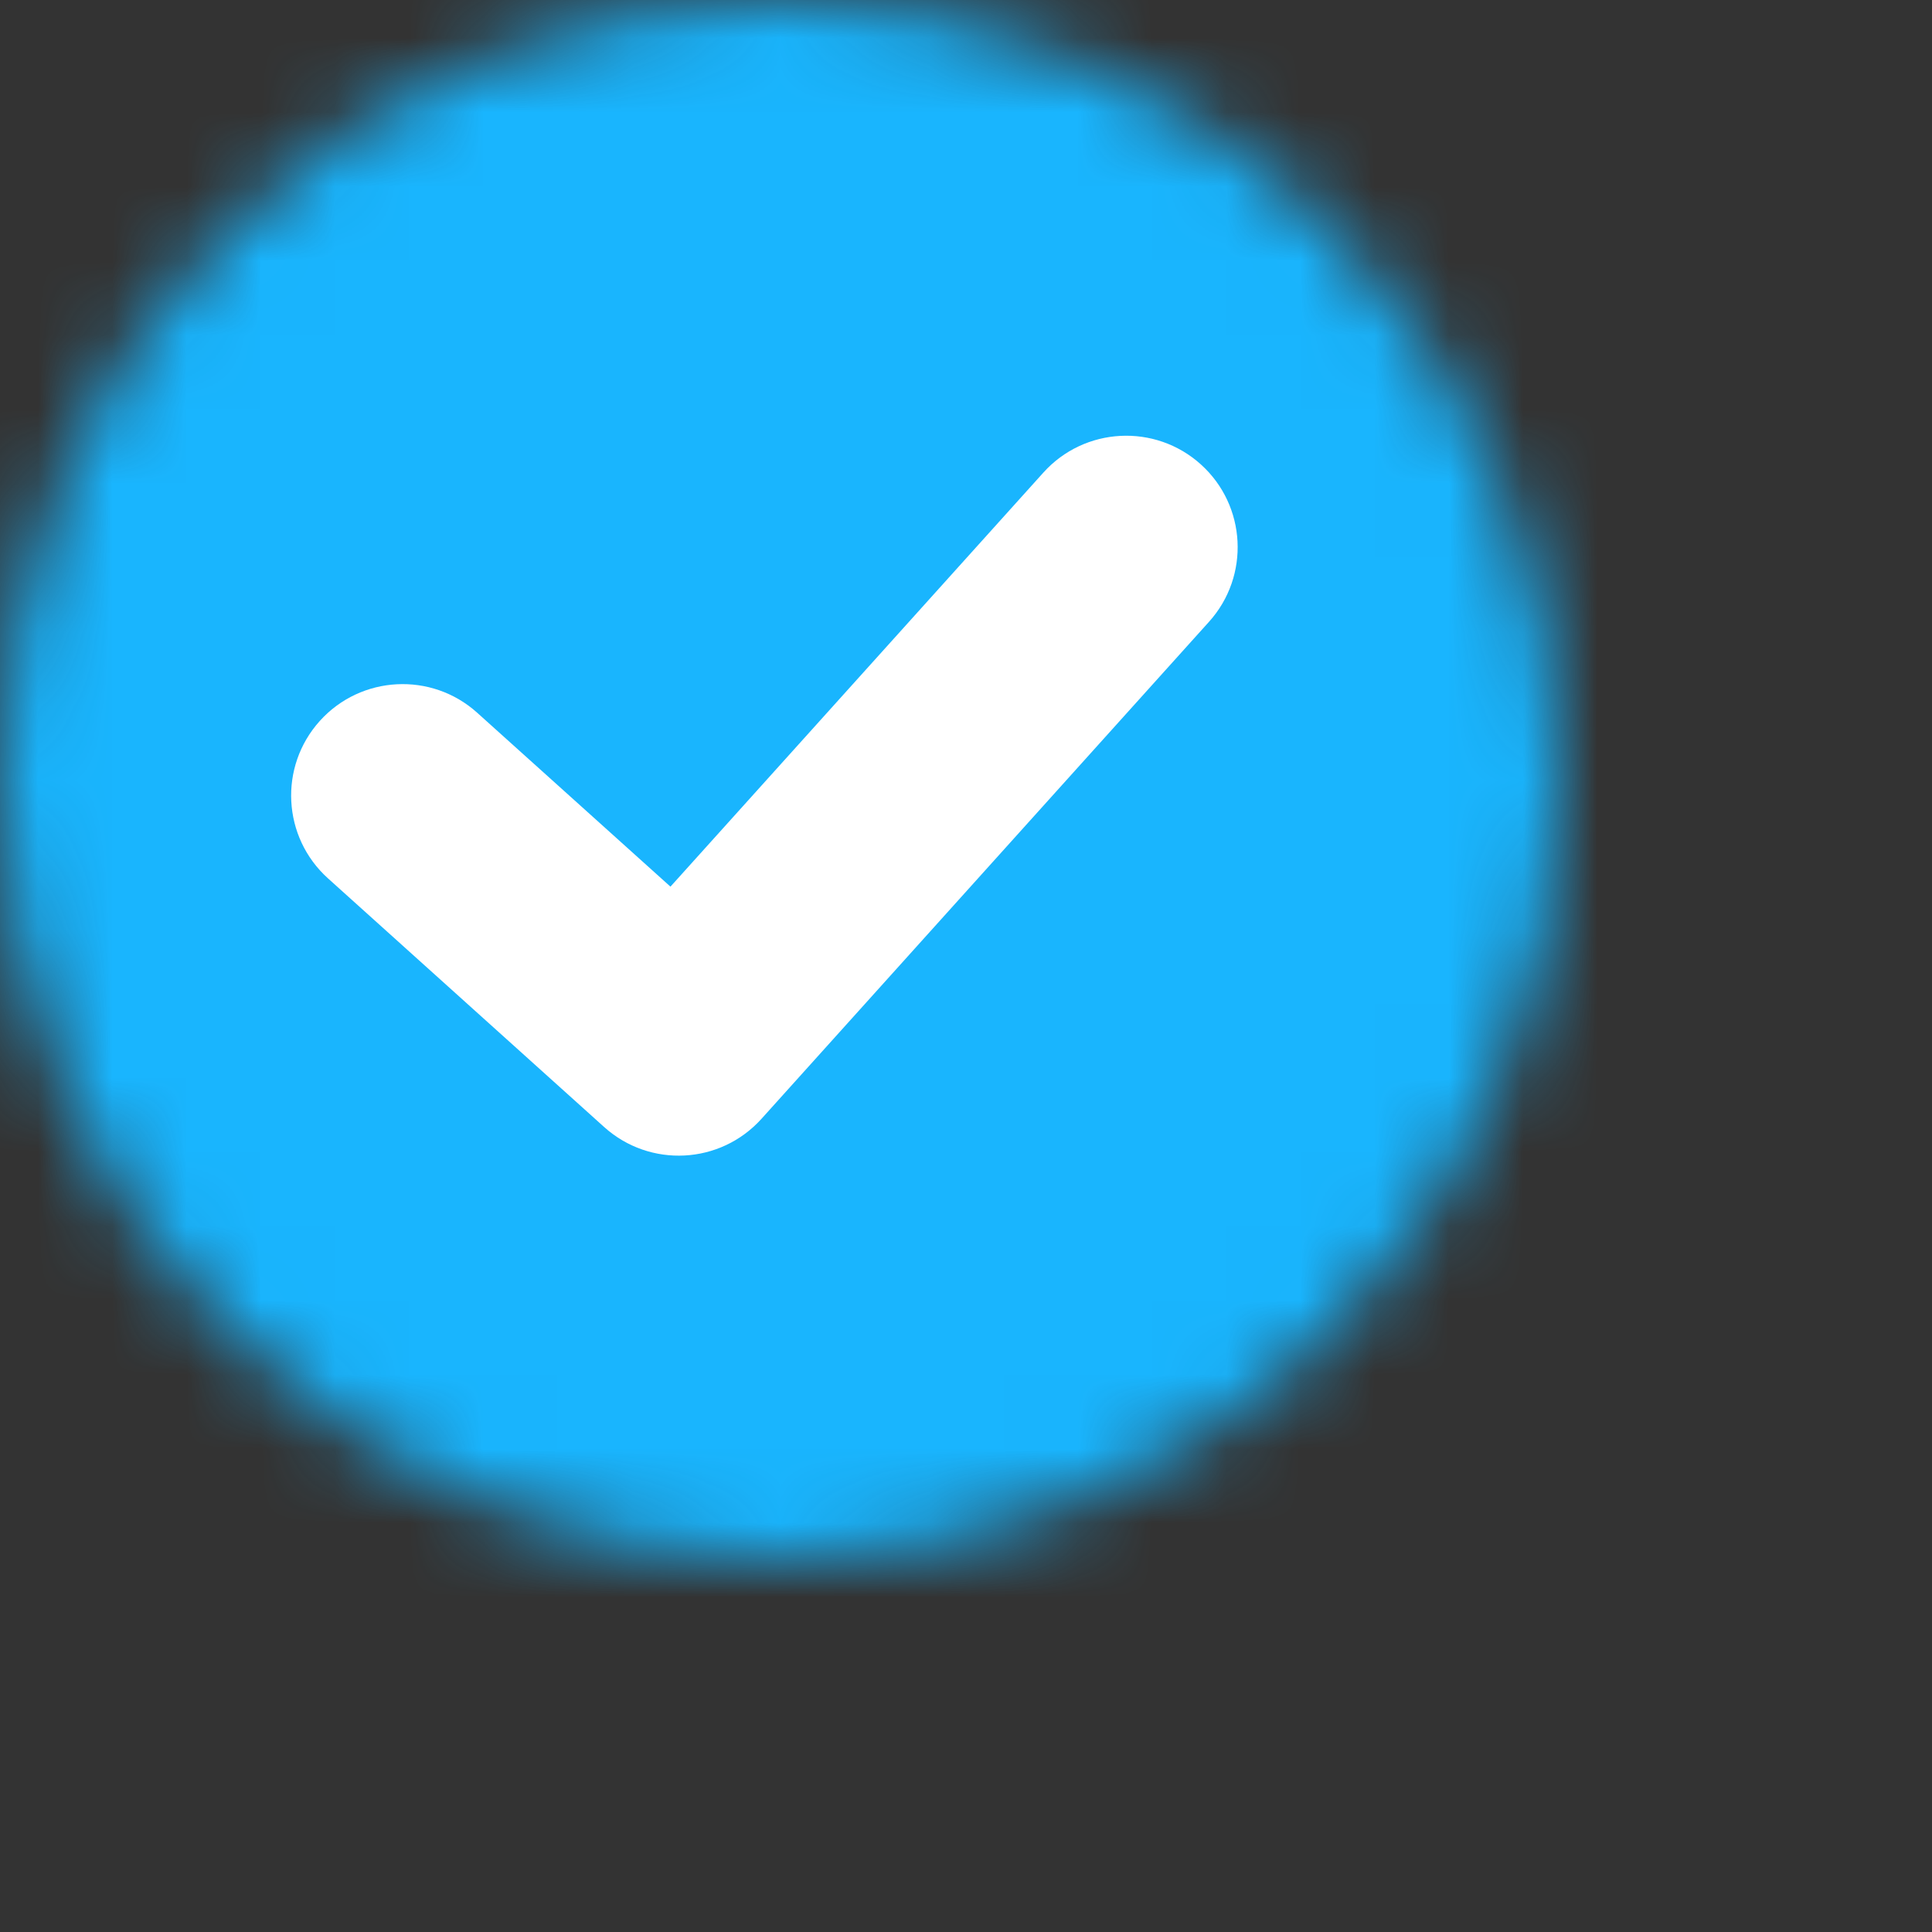 <?xml version="1.0" encoding="UTF-8"?>
<svg width="26px" height="26px" viewBox="0 0 26 26" version="1.1" xmlns="http://www.w3.org/2000/svg" xmlns:xlink="http://www.w3.org/1999/xlink">
    <rect x="0" y="0" width="26" height="26" fill="#333333" stroke="none"/>
    <!-- Generator: Sketch 61 (89581) - https://sketch.com -->
    <title>Icon/Certified-Partner@2x</title>
    <desc>Created with Sketch.</desc>
    <defs>
        <circle id="path-1" cx="10.5" cy="10.5" r="10.5"></circle>
    </defs>
    <g id="Icon/Certified-Partner" stroke="none" stroke-width="1" fill="none" fill-rule="evenodd">
        <mask id="mask-2" fill="white">
            <use xlink:href="#path-1"></use>
        </mask>
        <g id="Masker"></g>
        <g id="Kleur/Blauw-3" mask="url(#mask-2)" fill="#19B5FE">
            <rect x="0" y="0" width="26" height="26"></rect>
        </g>
        <path d="M7.787,15.035 C6.959,15.035 6.287,14.364 6.287,13.535 C6.287,12.707 6.959,12.035 7.787,12.035 L11.286,12.034 L11.287,4.535 C11.287,3.707 11.959,3.035 12.787,3.035 C13.616,3.035 14.287,3.707 14.287,4.535 L14.287,13.514 C14.287,13.521 14.287,13.528 14.287,13.535 C14.287,14.364 13.616,15.035 12.787,15.035 L7.787,15.035 Z" id="Combined-Shape" fill="#FFFFFF" mask="url(#mask-2)" transform="translate(10.287, 9.035) rotate(42) translate(-10.287, -9.035) "></path>
    </g>
</svg>